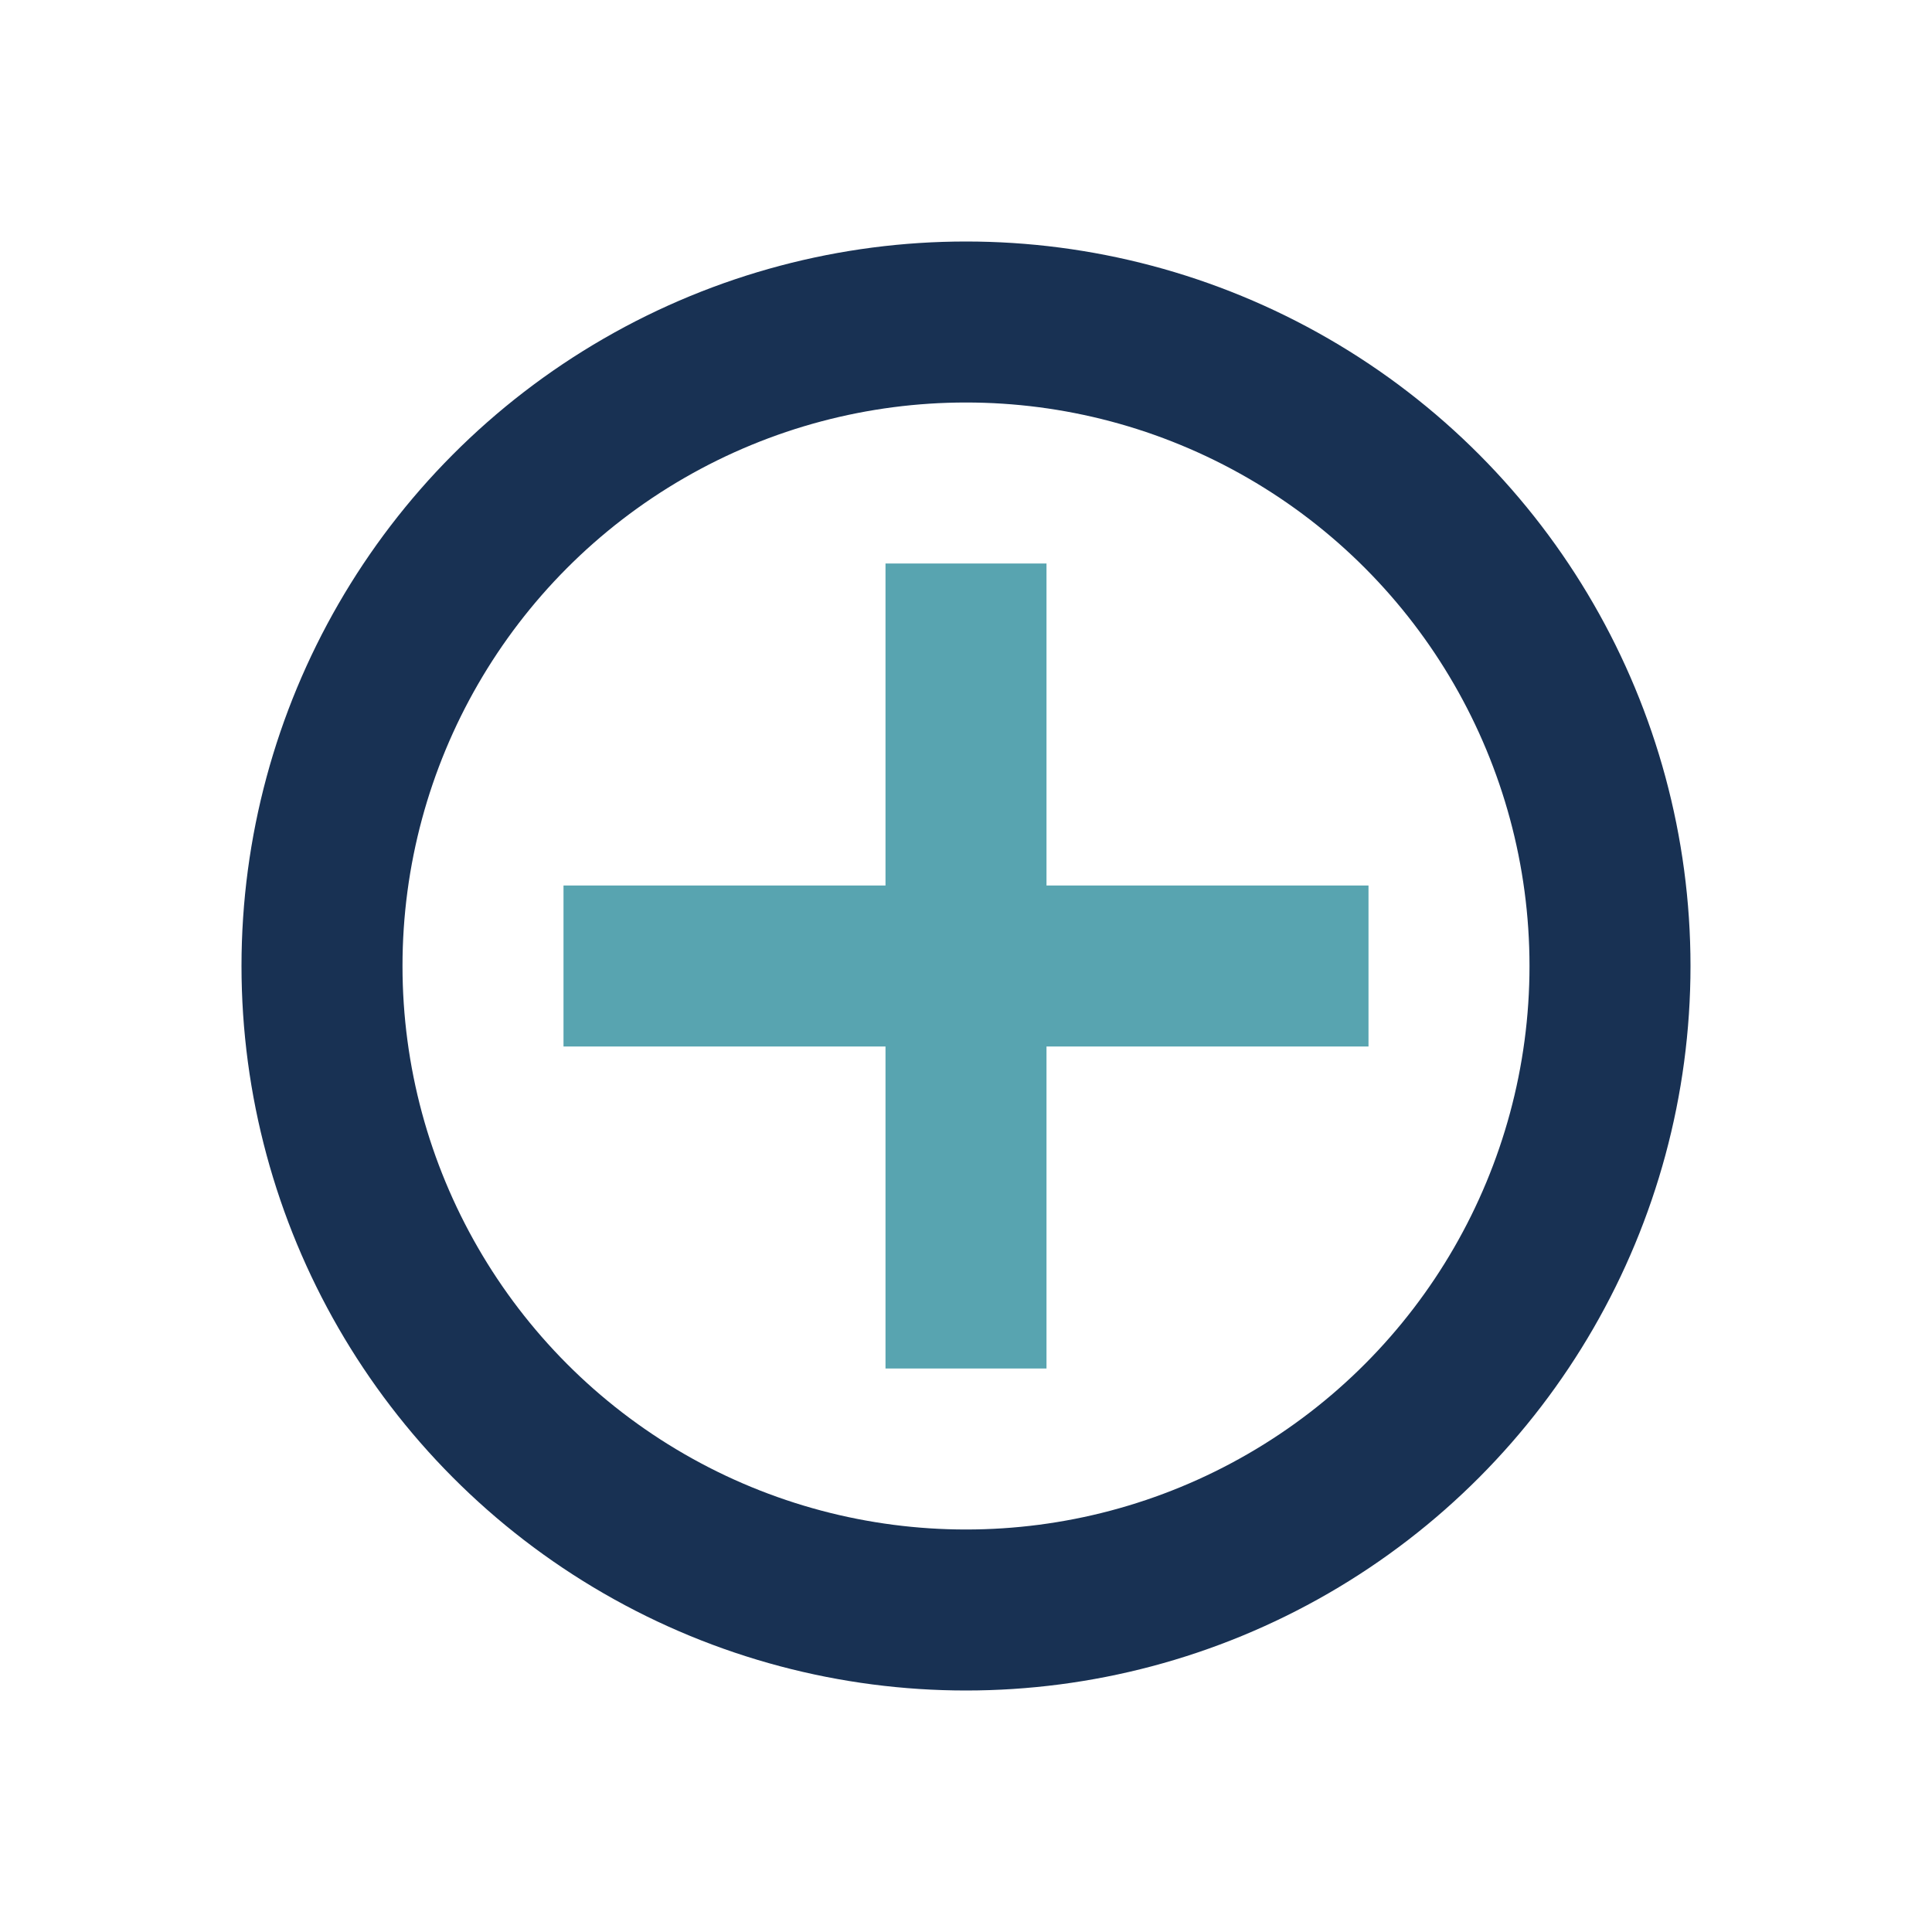 <?xml version="1.0" encoding="UTF-8"?>
<svg xmlns="http://www.w3.org/2000/svg" width="24" height="24" viewBox="0 0 24 24"><circle cx="12" cy="12" r="8" fill="none" stroke="#183153" stroke-width="2"/><path d="M7 12h10M12 7v10" stroke="#58A4B0" stroke-width="2"/></svg>